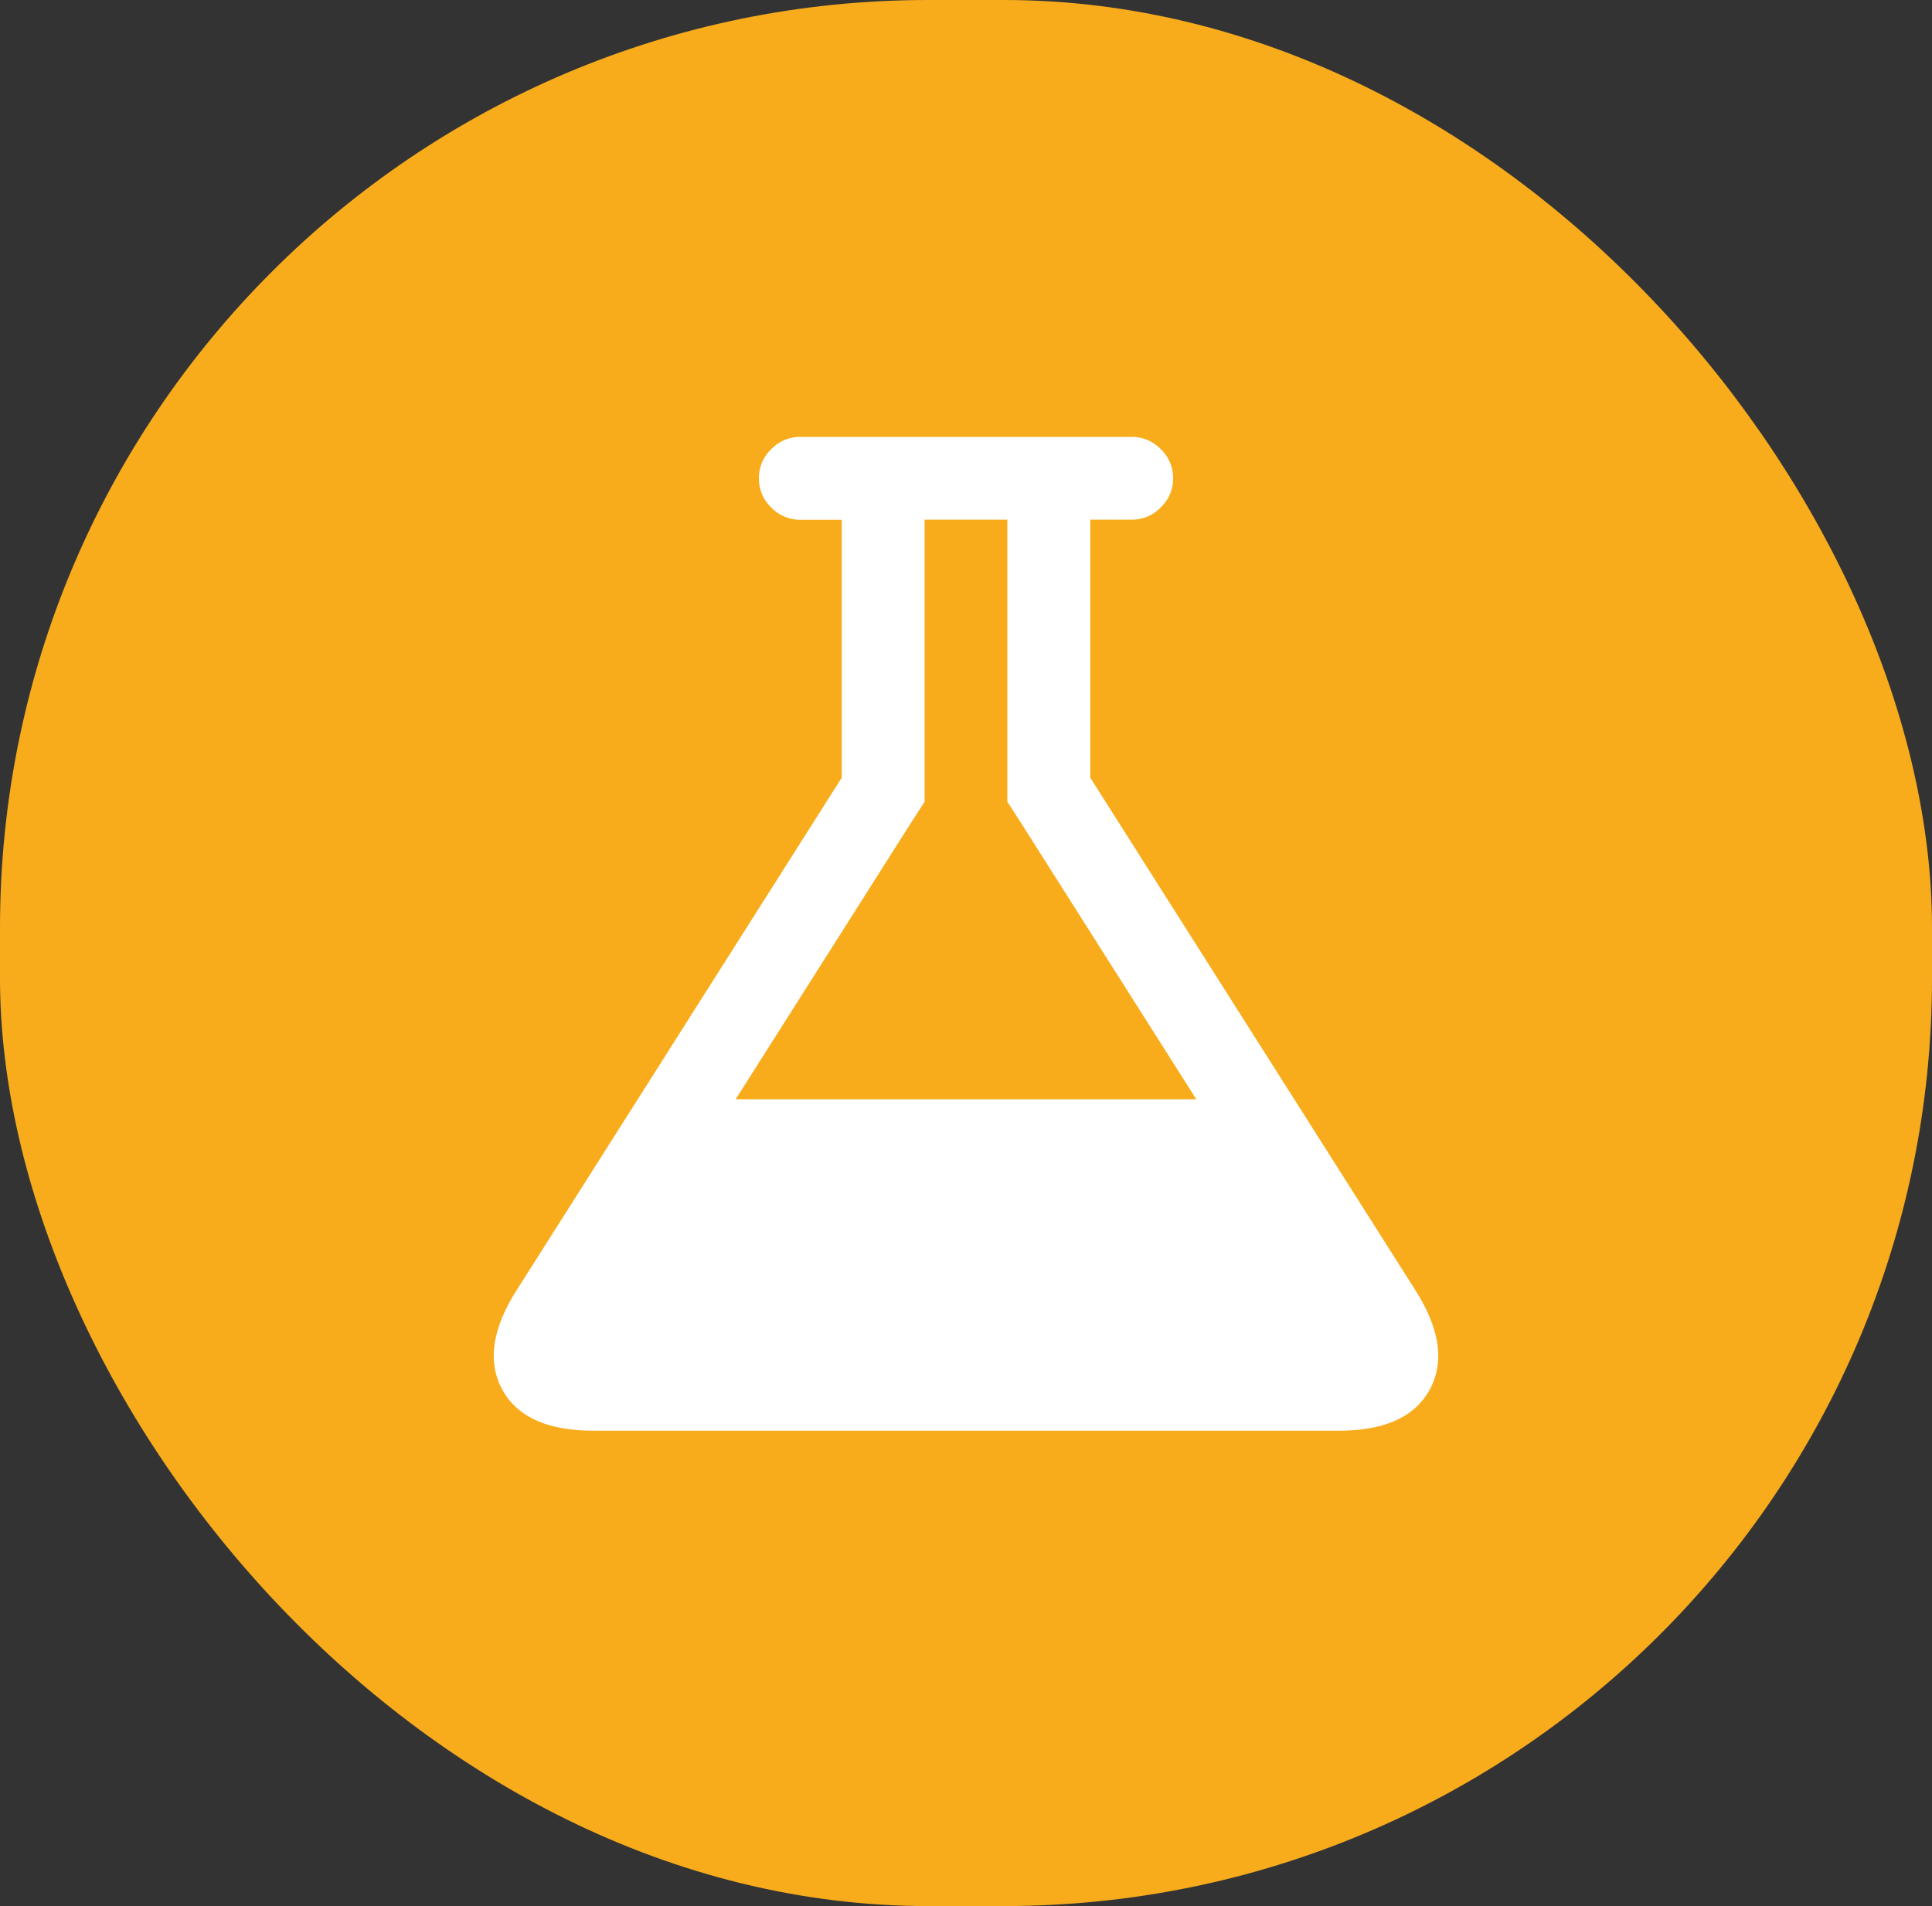 <svg xmlns="http://www.w3.org/2000/svg" width="77.025" height="76.011" viewBox="0 0 77.025 76.011">
  <rect x="0" y="0" width="77.025" height="76.011" fill="#333333" stroke="none"/>
  <g id="Group_421" data-name="Group 421" transform="translate(-376 -1326.769)">
    <rect id="Rectangle_98" data-name="Rectangle 98" width="77.025" height="76.011" rx="37" transform="translate(376 1326.769)" fill="#f8ac1c"/>
    <g id="Group_1" data-name="Group 1" transform="translate(382.712 1343.783)">
      <path id="Path_1" data-name="Path 1" d="M49.734,34.465,36.755,14V3.709h1.651a1.587,1.587,0,0,0,1.161-.491,1.585,1.585,0,0,0,.491-1.161A1.585,1.585,0,0,0,39.567.9a1.586,1.586,0,0,0-1.161-.49H25.2A1.587,1.587,0,0,0,24.034.9a1.586,1.586,0,0,0-.49,1.161,1.586,1.586,0,0,0,.49,1.161,1.589,1.589,0,0,0,1.161.491h1.651V14L13.868,34.465q-1.445,2.3-.555,3.935t3.625,1.639H46.664q2.734,0,3.624-1.639T49.734,34.465ZM22.615,26.827l7.018-11.069.516-.8V3.708h3.3v11.25l.516.8,7.019,11.069Z" transform="translate(0)" fill="#fff"/>
    </g>
  </g>
</svg>
